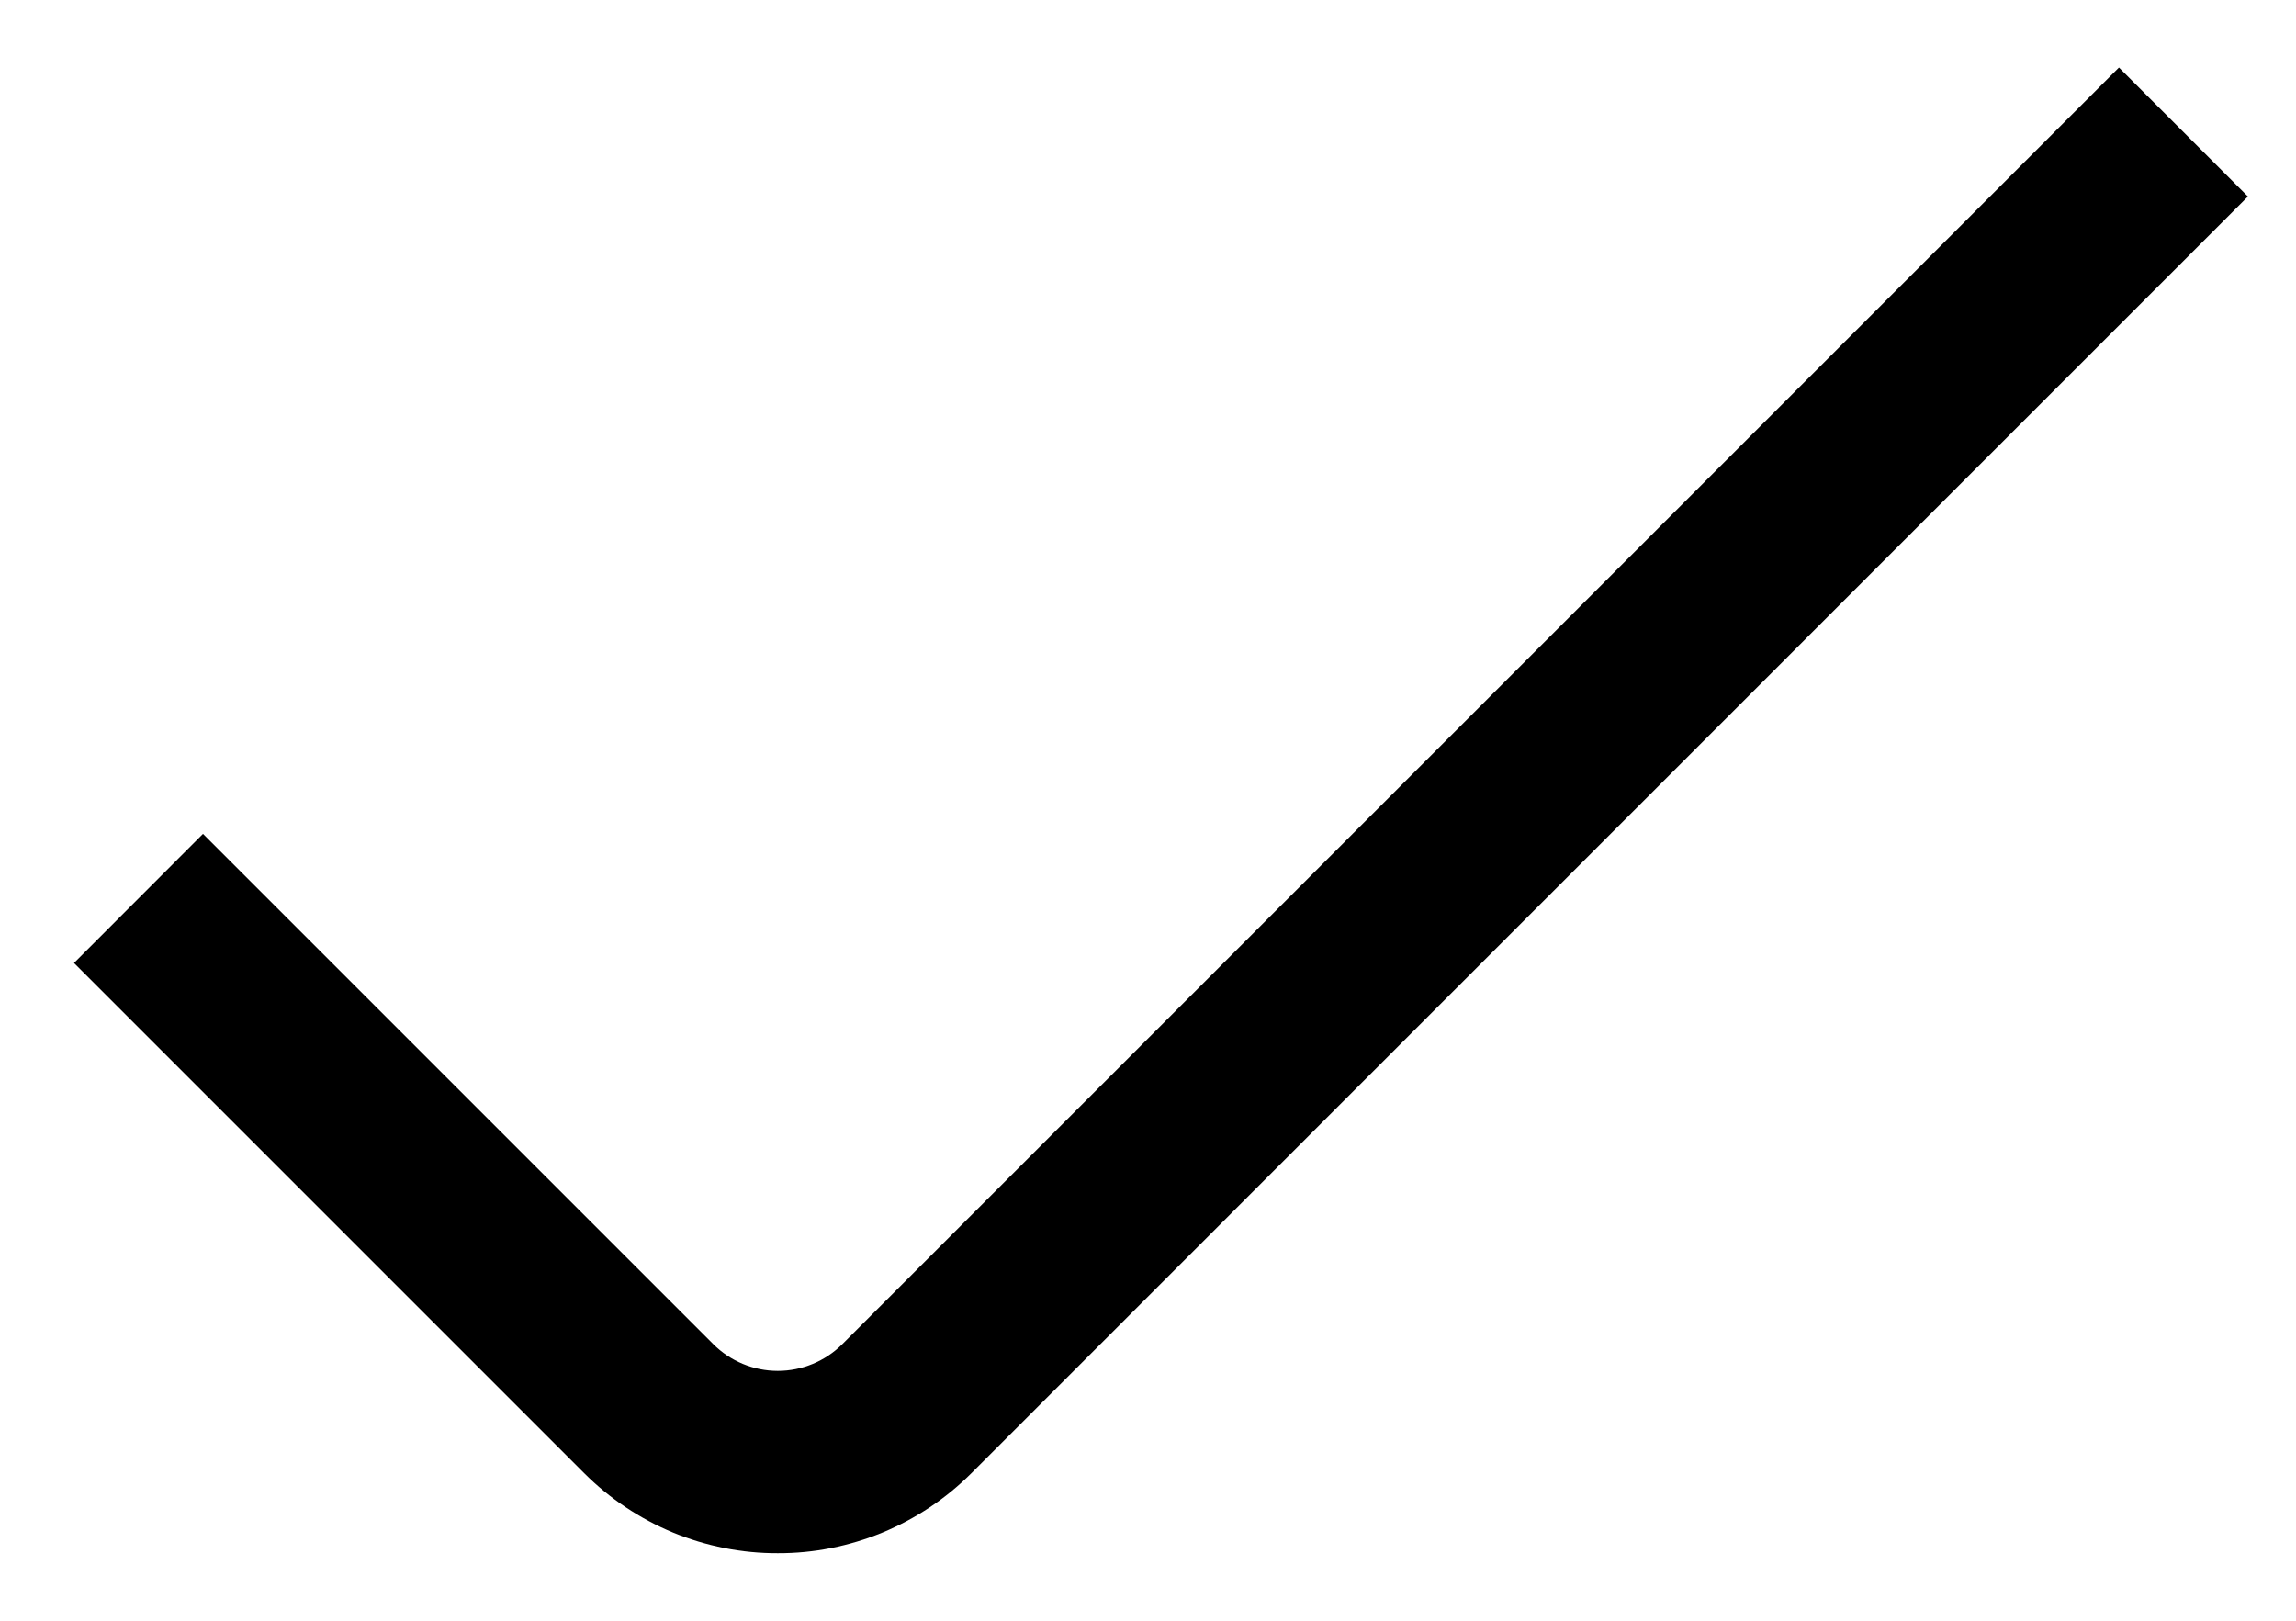 <svg width="17" height="12" viewBox="0 0 17 12" fill="none" xmlns="http://www.w3.org/2000/svg">
<path d="M5.759 11.5C5.493 11.501 5.229 11.448 4.983 11.347C4.738 11.245 4.514 11.096 4.326 10.908L0.548 7.13L1.503 6.174L5.281 9.952C5.408 10.079 5.58 10.15 5.759 10.15C5.938 10.15 6.11 10.079 6.237 9.952L15.689 0.5L16.644 1.455L7.192 10.908C7.004 11.096 6.78 11.245 6.534 11.347C6.289 11.448 6.025 11.501 5.759 11.5Z" fill="black"/>
</svg>
